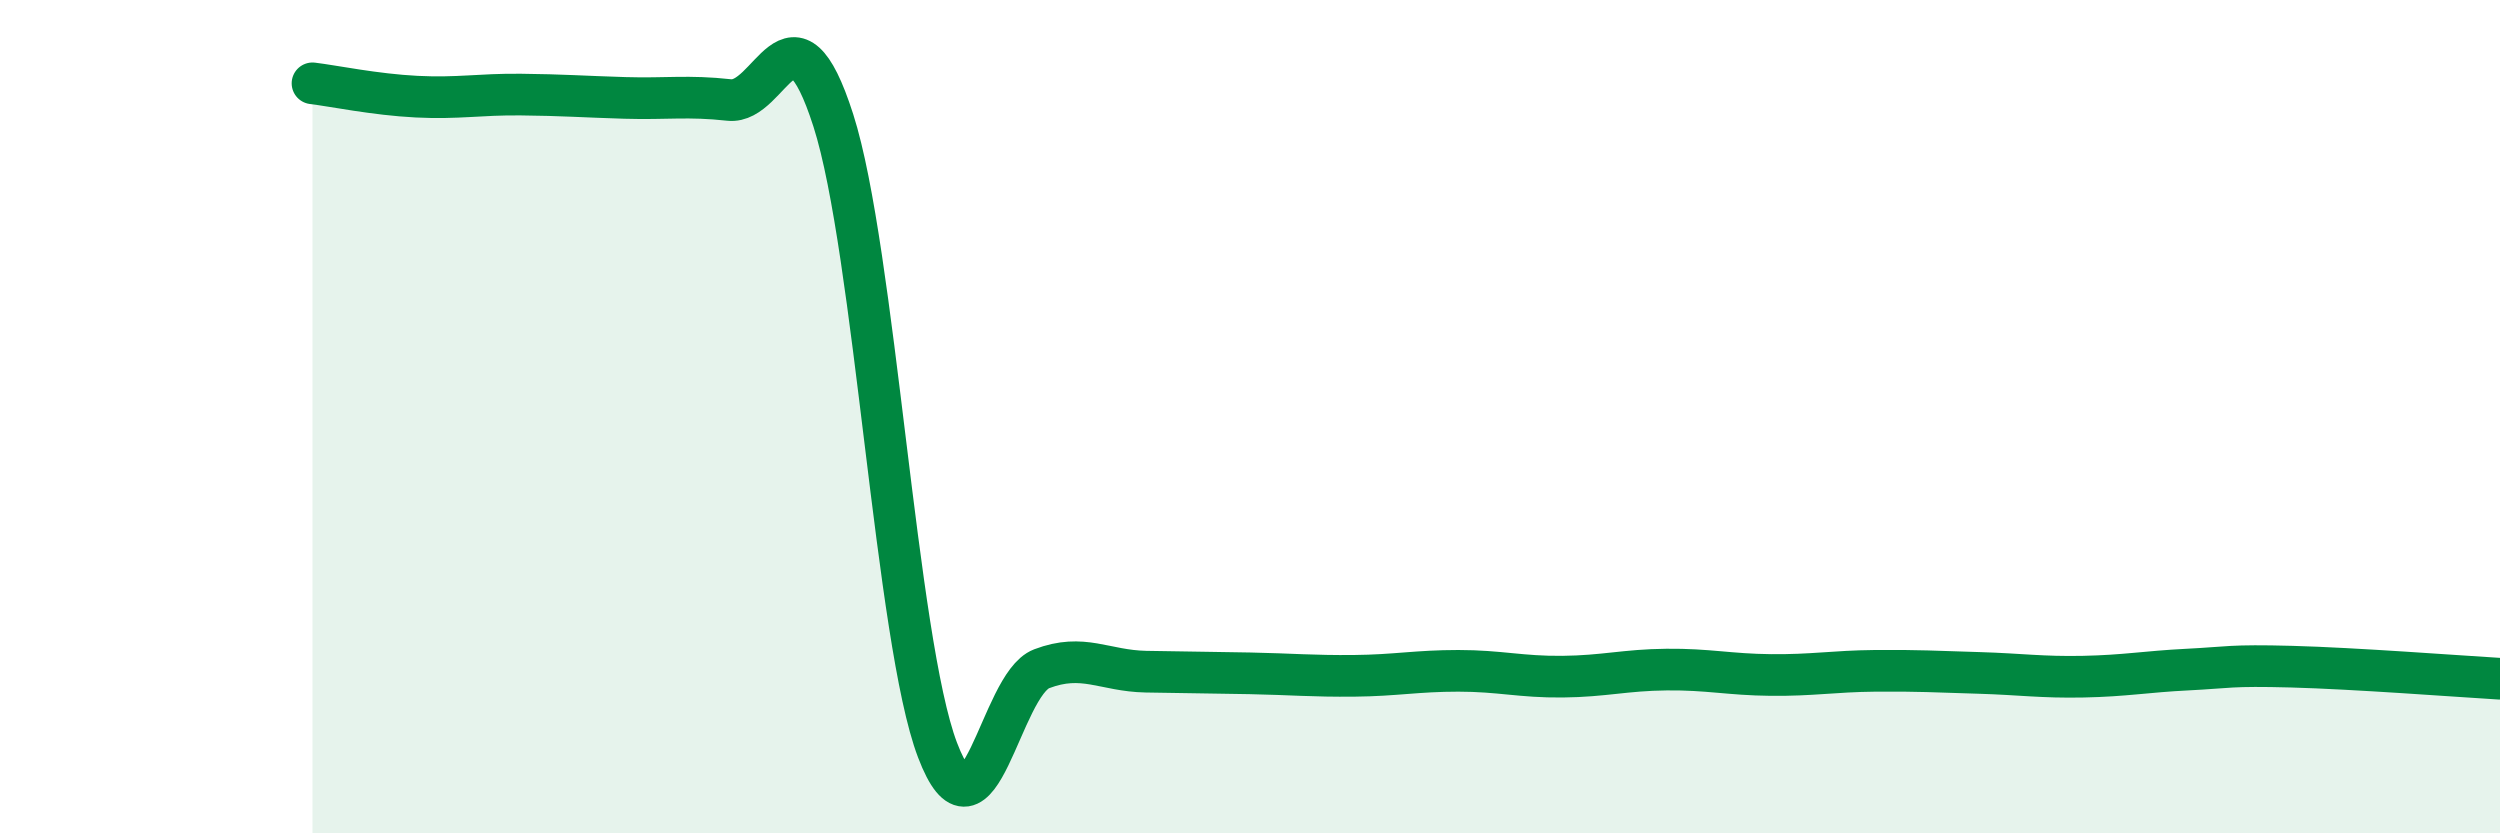 
    <svg width="60" height="20" viewBox="0 0 60 20" xmlns="http://www.w3.org/2000/svg">
      <path
        d="M 7.5,2 C 8,2.06 9,2.27 10,2.32 C 11,2.37 11.5,2.26 12.5,2.27 C 13.5,2.28 14,2.32 15,2.35 C 16,2.38 16.5,2.29 17.5,2.4 C 18.5,2.51 19,-0.23 20,2.89 C 21,6.01 21.5,15.37 22.5,18 C 23.5,20.63 24,16.43 25,16.05 C 26,15.67 26.5,16.1 27.5,16.12 C 28.5,16.14 29,16.14 30,16.16 C 31,16.18 31.5,16.23 32.5,16.22 C 33.5,16.21 34,16.1 35,16.1 C 36,16.1 36.5,16.25 37.5,16.24 C 38.5,16.23 39,16.08 40,16.07 C 41,16.06 41.5,16.19 42.5,16.2 C 43.5,16.21 44,16.11 45,16.1 C 46,16.09 46.5,16.12 47.5,16.15 C 48.5,16.18 49,16.26 50,16.24 C 51,16.22 51.5,16.12 52.5,16.07 C 53.5,16.02 53.5,15.96 55,16 C 56.5,16.04 59,16.23 60,16.29L60 20L7.5 20Z"
        fill="#008740"
        opacity="0.1"
        stroke-linecap="round"
        stroke-linejoin="round"
      />
      <path
        d="M 7.5,2 C 8,2.06 9,2.27 10,2.32 C 11,2.37 11.5,2.26 12.5,2.27 C 13.5,2.28 14,2.32 15,2.35 C 16,2.38 16.5,2.29 17.5,2.4 C 18.5,2.51 19,-0.23 20,2.89 C 21,6.01 21.5,15.37 22.5,18 C 23.5,20.63 24,16.43 25,16.05 C 26,15.67 26.5,16.1 27.5,16.12 C 28.5,16.14 29,16.14 30,16.16 C 31,16.18 31.5,16.23 32.5,16.22 C 33.5,16.21 34,16.1 35,16.1 C 36,16.1 36.5,16.25 37.5,16.24 C 38.5,16.23 39,16.08 40,16.07 C 41,16.06 41.5,16.19 42.5,16.2 C 43.5,16.21 44,16.11 45,16.1 C 46,16.09 46.5,16.12 47.5,16.15 C 48.5,16.18 49,16.26 50,16.24 C 51,16.22 51.5,16.12 52.5,16.07 C 53.5,16.02 53.5,15.96 55,16 C 56.5,16.04 59,16.23 60,16.29"
        stroke="#008740"
        stroke-width="1"
        fill="none"
        stroke-linecap="round"
        stroke-linejoin="round"
      />
    </svg>
  